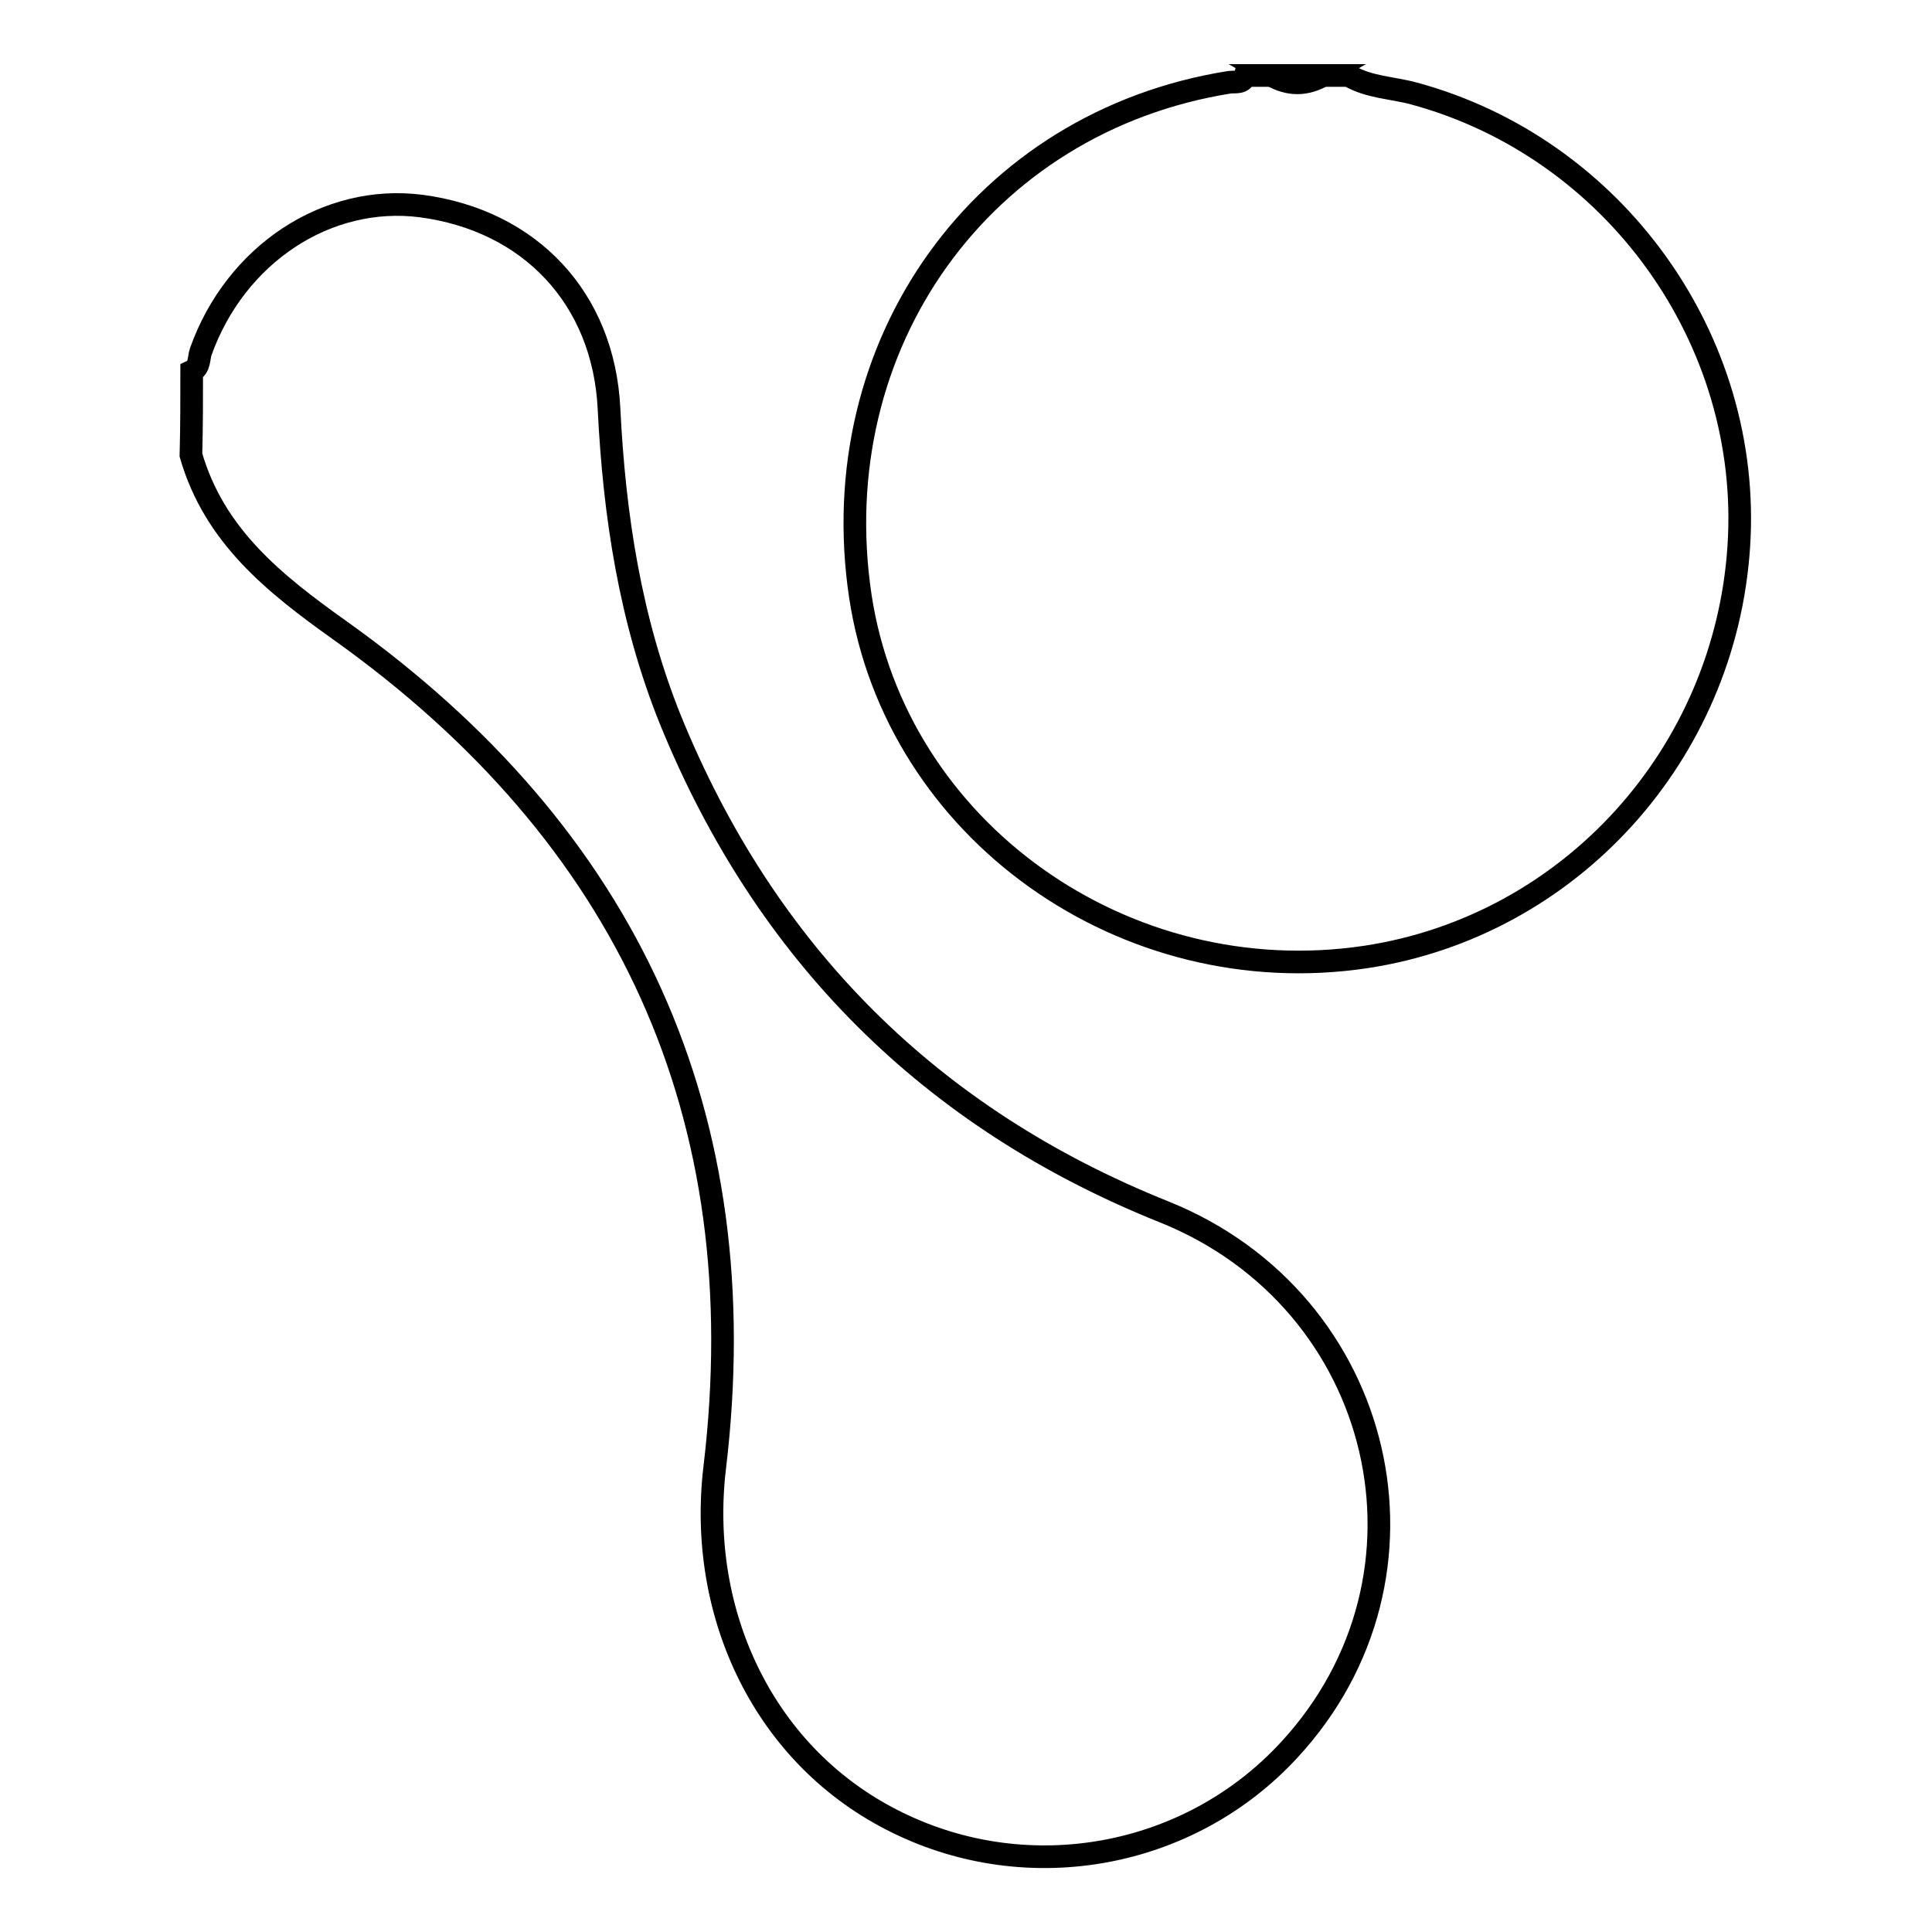 <?xml version="1.0" encoding="utf-8"?>
<!-- Svg Vector Icons : http://www.onlinewebfonts.com/icon -->
<!DOCTYPE svg PUBLIC "-//W3C//DTD SVG 1.1//EN" "http://www.w3.org/Graphics/SVG/1.1/DTD/svg11.dtd">
<svg version="1.1" xmlns="http://www.w3.org/2000/svg" xmlns:xlink="http://www.w3.org/1999/xlink" x="0px" y="0px" viewBox="0 0 256 256" enable-background="new 0 0 256 256" xml:space="preserve">
<g><g><path stroke-width="3" fill-opacity="0" stroke="#000000"  d="M25.4,49.2c1.1-0.5,0.9-1.7,1.2-2.6c4.6-12.9,16.7-20.9,29.2-19.3C70.2,29.2,80,39.5,80.7,54.2c0.7,14.1,2.8,27.9,8.1,41.1c12.6,31,34.5,52.9,65.5,65.3c29.3,11.8,37.9,48.2,16.5,71.3c-13.2,14.3-34.4,18.2-51.9,9.6c-17.6-8.6-26.5-27.6-24.2-47c5.6-46.7-11.5-83.8-49.7-111c-8.7-6.2-16.6-12.5-19.7-23.2C25.4,56.5,25.4,52.9,25.4,49.2z"/><path stroke-width="3" fill-opacity="0" stroke="#000000"  d="M178.7,10c2.7,1.6,5.8,1.6,8.7,2.4c26.5,7.2,44.8,32.6,43,60c-1.8,27.6-22.4,50.3-49.4,54.4C149,131.6,118.7,110,114,79c-5-33.4,16.2-62.9,48.9-68.1c0.8-0.1,1.8,0.2,2.1-0.9c1.1,0,2.3,0,3.4,0c2.3,0.7,4.5,0.7,6.8,0C176.4,10,177.5,10,178.7,10z"/><path stroke-width="3" fill-opacity="0" stroke="#000000"  d="M175.3,10c-2.3,1.3-4.5,1.3-6.8,0C170.7,10,173,10,175.3,10z"/></g></g>
</svg>